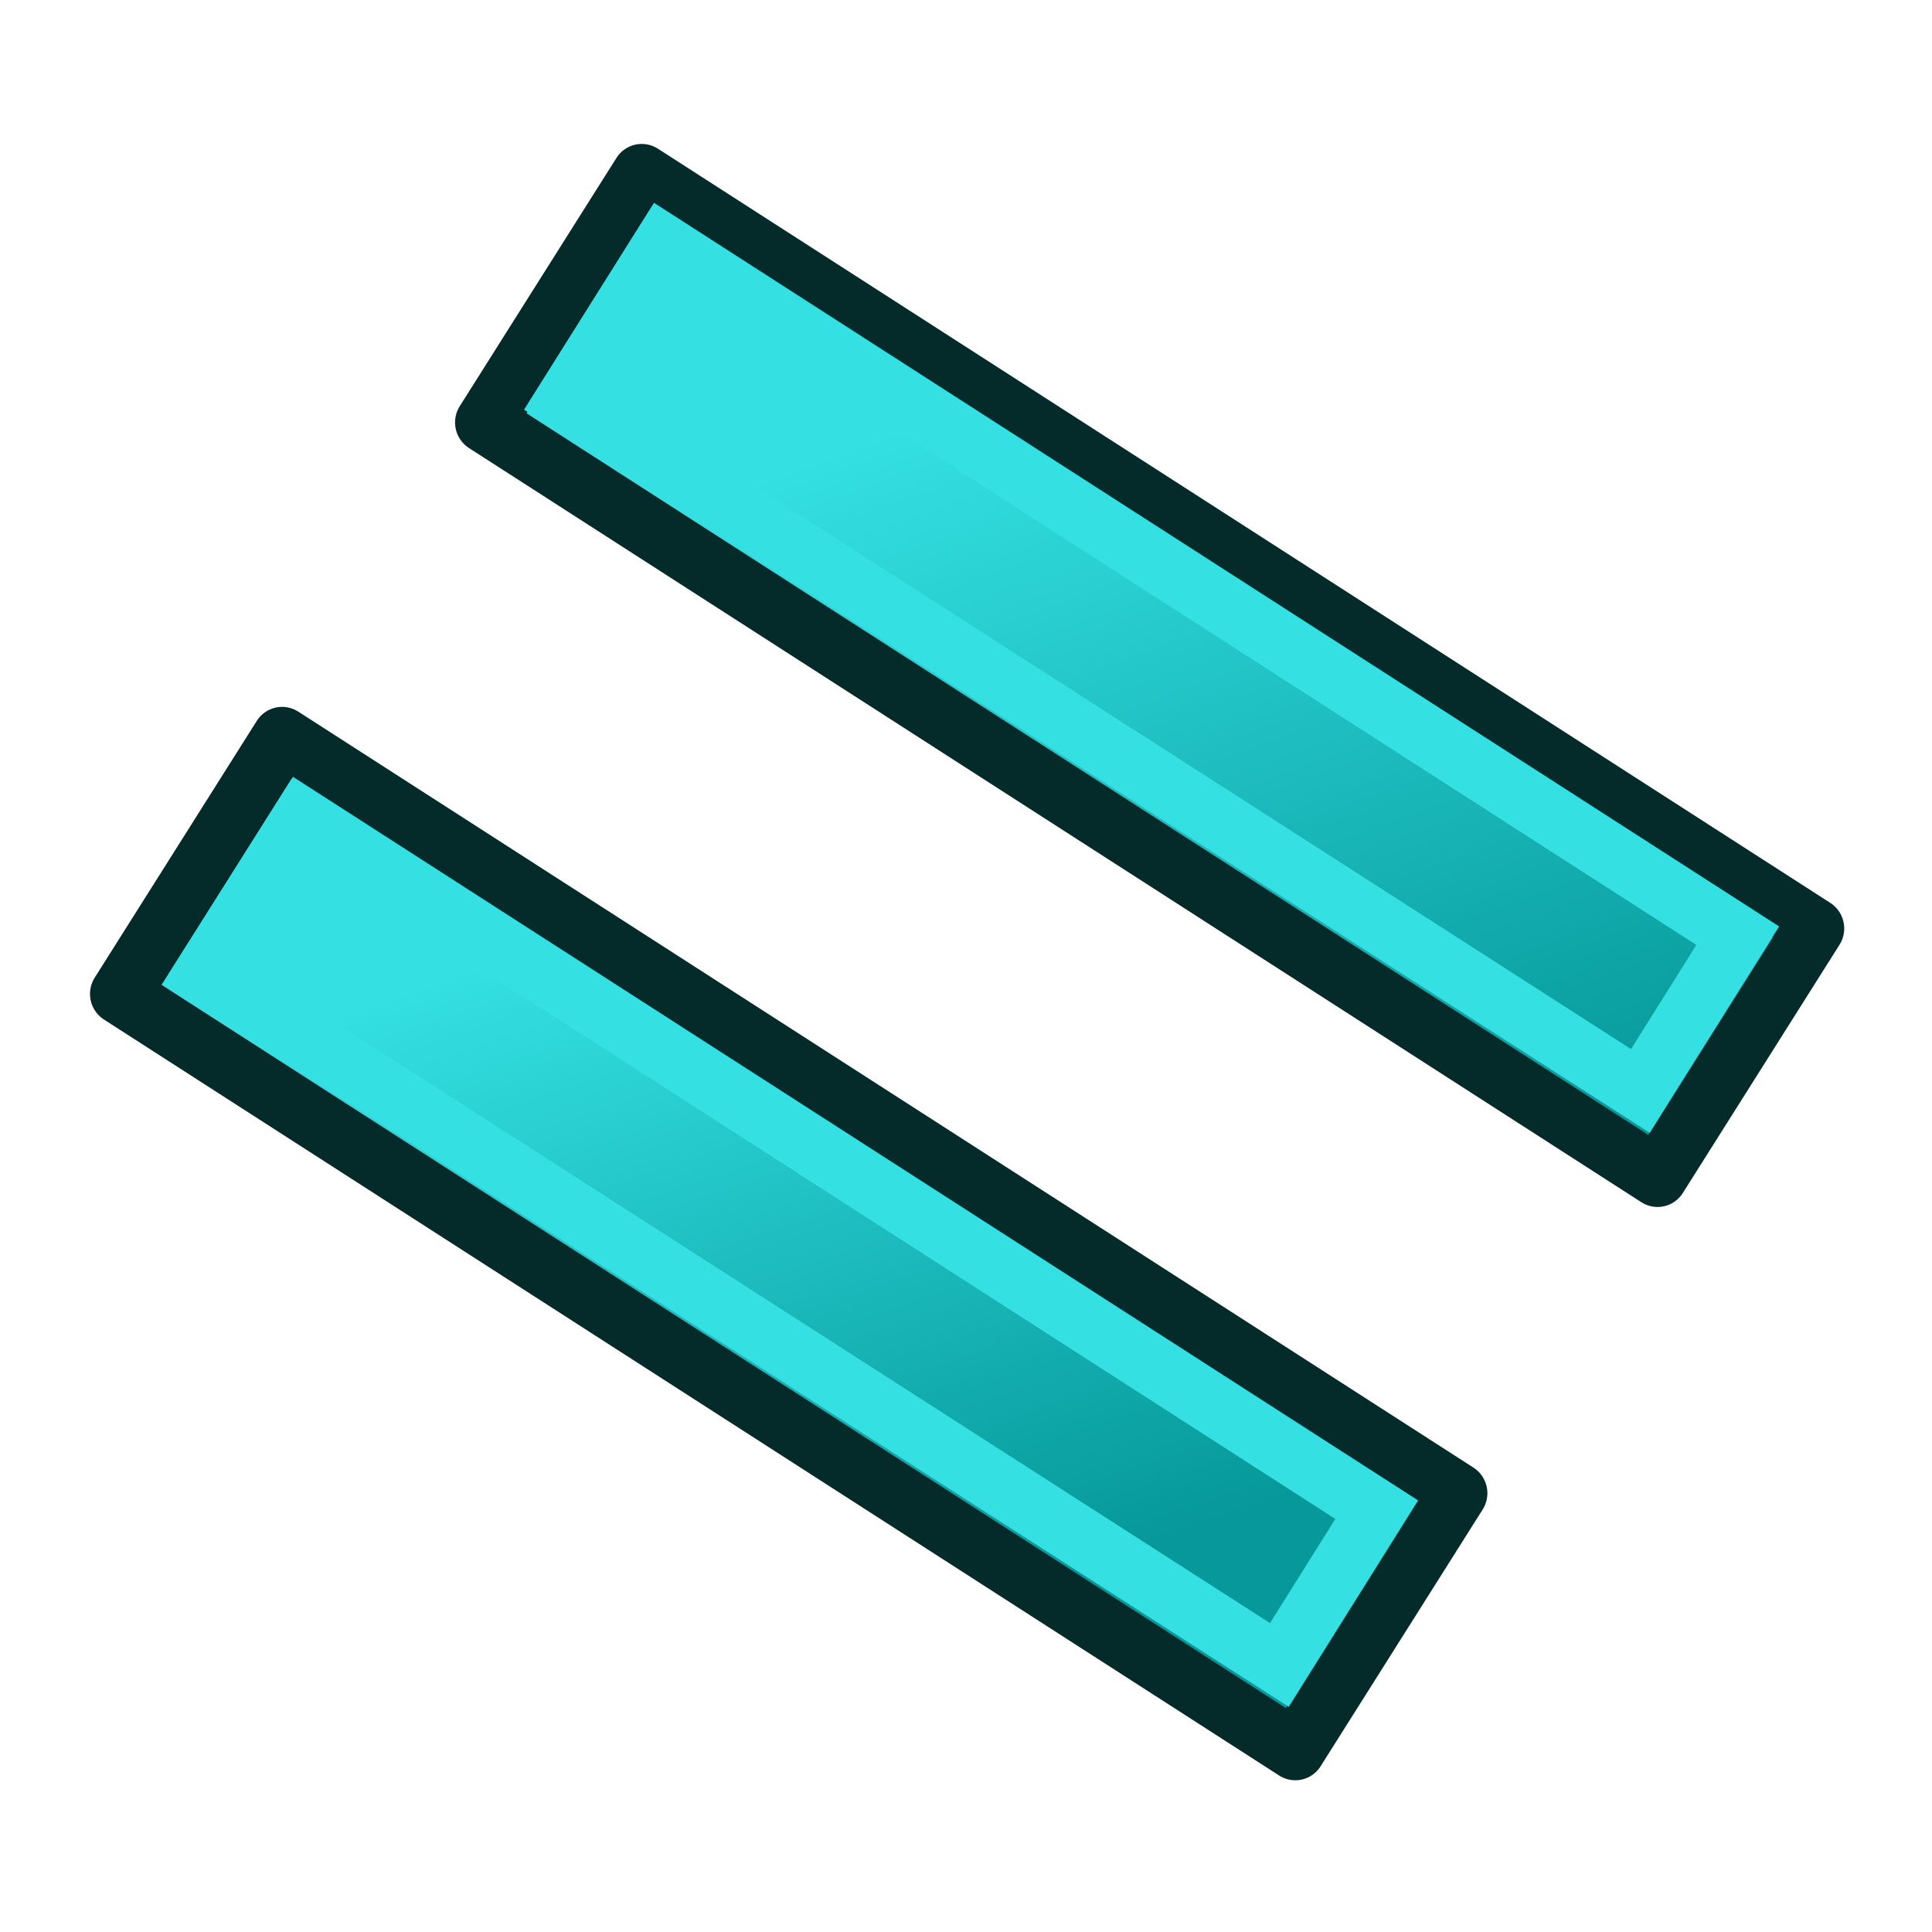<?xml version="1.0" encoding="UTF-8" standalone="no"?>
<svg
   xmlns:dc="http://purl.org/dc/elements/1.1/"
   xmlns:cc="http://creativecommons.org/ns#"
   xmlns:rdf="http://www.w3.org/1999/02/22-rdf-syntax-ns#"
   xmlns:svg="http://www.w3.org/2000/svg"
   xmlns="http://www.w3.org/2000/svg"
   xmlns:xlink="http://www.w3.org/1999/xlink"
   version="1.1"
   id="svg2726"
   height="64px"
   width="64px">
  <defs
     id="defs2728">
    <linearGradient
       id="linearGradient3770">
      <stop
         style="stop-color:#06989a;stop-opacity:1"
         offset="0"
         id="stop3772" />
      <stop
         style="stop-color:#34e0e2;stop-opacity:1"
         offset="1"
         id="stop3774" />
    </linearGradient>
    <linearGradient
       id="linearGradient3760">
      <stop
         id="stop3762"
         offset="0"
         style="stop-color:#06989a;stop-opacity:1" />
      <stop
         id="stop3764"
         offset="1"
         style="stop-color:#34e0e2;stop-opacity:1" />
    </linearGradient>
    <radialGradient
       r="34.345"
       fy="672.797"
       fx="225.264"
       cy="672.797"
       cx="225.264"
       gradientTransform="matrix(1,0,0,0.699,0,202.829)"
       gradientUnits="userSpaceOnUse"
       id="radialGradient3850-9"
       xlink:href="#linearGradient3144-4" />
    <linearGradient
       id="linearGradient3144-4">
      <stop
         id="stop3146-2"
         offset="0"
         style="stop-color:#ffffff;stop-opacity:1;" />
      <stop
         id="stop3148-0"
         offset="1"
         style="stop-color:#ffffff;stop-opacity:0;" />
    </linearGradient>
    <linearGradient
       gradientUnits="userSpaceOnUse"
       y2="-306.522"
       x2="-411.7"
       y1="-418.486"
       x1="-556.024"
       id="linearGradient3766"
       xlink:href="#linearGradient3760" />
    <linearGradient
       gradientUnits="userSpaceOnUse"
       y2="-461.801"
       x2="-385.552"
       y1="-559.675"
       x1="-506.277"
       id="linearGradient3768"
       xlink:href="#linearGradient3770" />
    <linearGradient
       gradientUnits="userSpaceOnUse"
       y2="-461.801"
       x2="-385.552"
       y1="-559.675"
       x1="-506.277"
       id="linearGradient3768-1"
       xlink:href="#linearGradient3770-7" />
    <linearGradient
       id="linearGradient3770-7">
      <stop
         style="stop-color:#06989a;stop-opacity:1"
         offset="0"
         id="stop3772-4" />
      <stop
         style="stop-color:#34e0e2;stop-opacity:1"
         offset="1"
         id="stop3774-0" />
    </linearGradient>
  </defs>
  <g
     id="layer1">
    <g
       transform="matrix(0.162,0,0,0.162,6.361,-66.109)"
       id="g4289">
      <rect
         transform="matrix(-0.841,-0.541,0.534,-0.846,0,0)"
         y="-383.291"
         x="-599.682"
         height="60.014"
         width="285.049"
         id="rect3942-4-9"
         style="color:#000000;fill:url(#linearGradient3766);fill-opacity:1;fill-rule:nonzero;stroke:#042a2a;stroke-width:12.336;stroke-linecap:butt;stroke-linejoin:round;stroke-miterlimit:4;stroke-opacity:1;stroke-dasharray:none;stroke-dashoffset:0;marker:none;visibility:visible;display:inline;overflow:visible;enable-background:accumulate" />
      <rect
         transform="matrix(-0.841,-0.541,0.534,-0.846,0,0)"
         y="-521.899"
         x="-599.618"
         height="62.081"
         width="285.733"
         id="rect3942-4-9-9"
         style="color:#000000;fill:url(#linearGradient3768);fill-opacity:1;fill-rule:nonzero;stroke:#042a2a;stroke-width:12.336;stroke-linecap:butt;stroke-linejoin:round;stroke-miterlimit:4;stroke-opacity:1;stroke-dasharray:none;stroke-dashoffset:0;marker:none;visibility:visible;display:inline;overflow:visible;enable-background:accumulate" />
      <path
         transform="matrix(6.168,0,0,6.168,-39.232,407.756)"
         id="path3810"
         d="M 10.016,27.193 45.636,50.102 42.409,55.25 6.771,32.357 z"
         style="fill:none;stroke:#34e0e2;stroke-width:2;stroke-linecap:butt;stroke-linejoin:miter;stroke-opacity:1" />
      <path
         id="path3810-4"
         d="M 96.368,458.107 316.073,599.412 296.167,631.163 76.355,489.961 z"
         style="fill:none;stroke:#34e0e2;stroke-width:12.336;stroke-linecap:butt;stroke-linejoin:miter;stroke-opacity:1" />
    </g>
  </g>
</svg>
